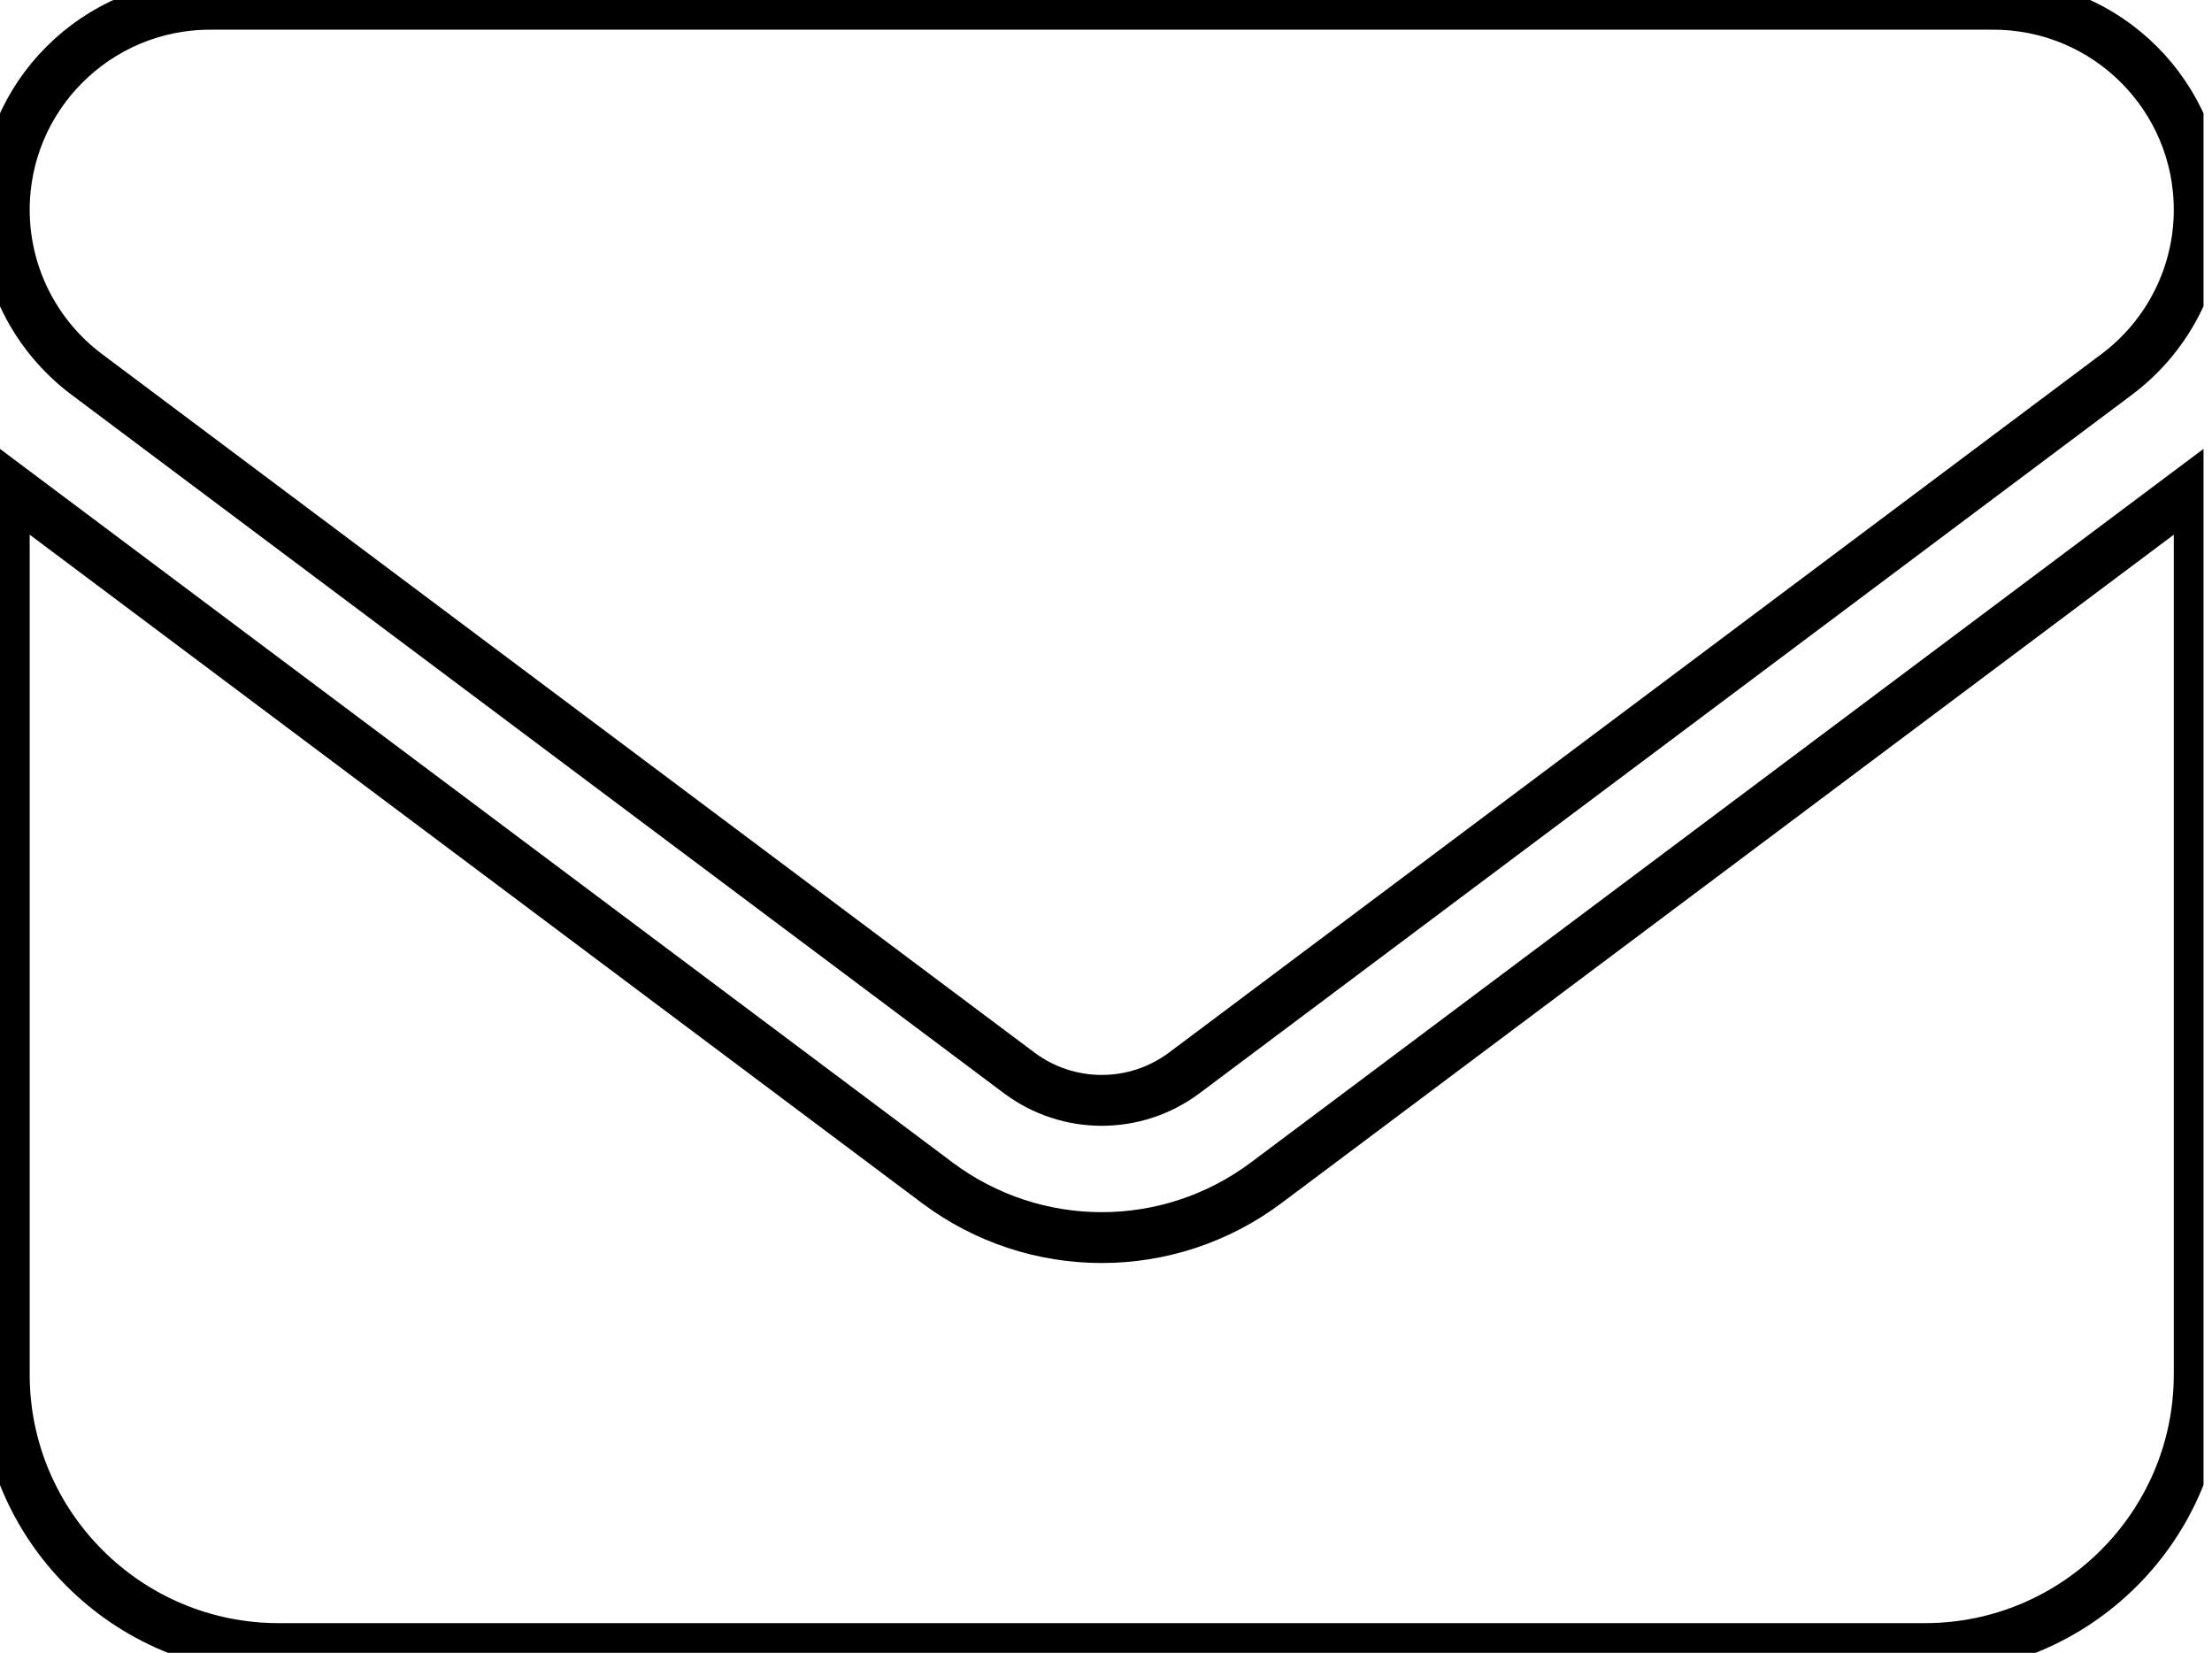 <svg xmlns="http://www.w3.org/2000/svg" width="87" height="65" viewBox="0 0 87 65" fill="none"><g clip-path="url(#clip0_4_198)"><path d="M8.261 0.168C3.793 0.168 0.168 3.789 0.168 8.251C0.168 10.794 1.365 13.185 3.405 14.718L40.095 42.2C42.017 43.631 44.648 43.631 46.57 42.2L83.26 14.718C85.3 13.185 86.497 10.794 86.497 8.251C86.497 3.789 82.872 0.168 78.404 0.168H8.261ZM0.168 19.029V54.054C0.168 59.999 5.007 64.832 10.959 64.832H75.706C81.658 64.832 86.497 59.999 86.497 54.054V19.029L49.807 46.51C45.963 49.39 40.702 49.39 36.858 46.51L0.168 19.029Z" stroke="black" stroke-width="2" stroke-miterlimit="10"></path></g><defs><clipPath id="clip0_4_198"><rect width="86.667" height="65" fill="white"></rect></clipPath></defs></svg>